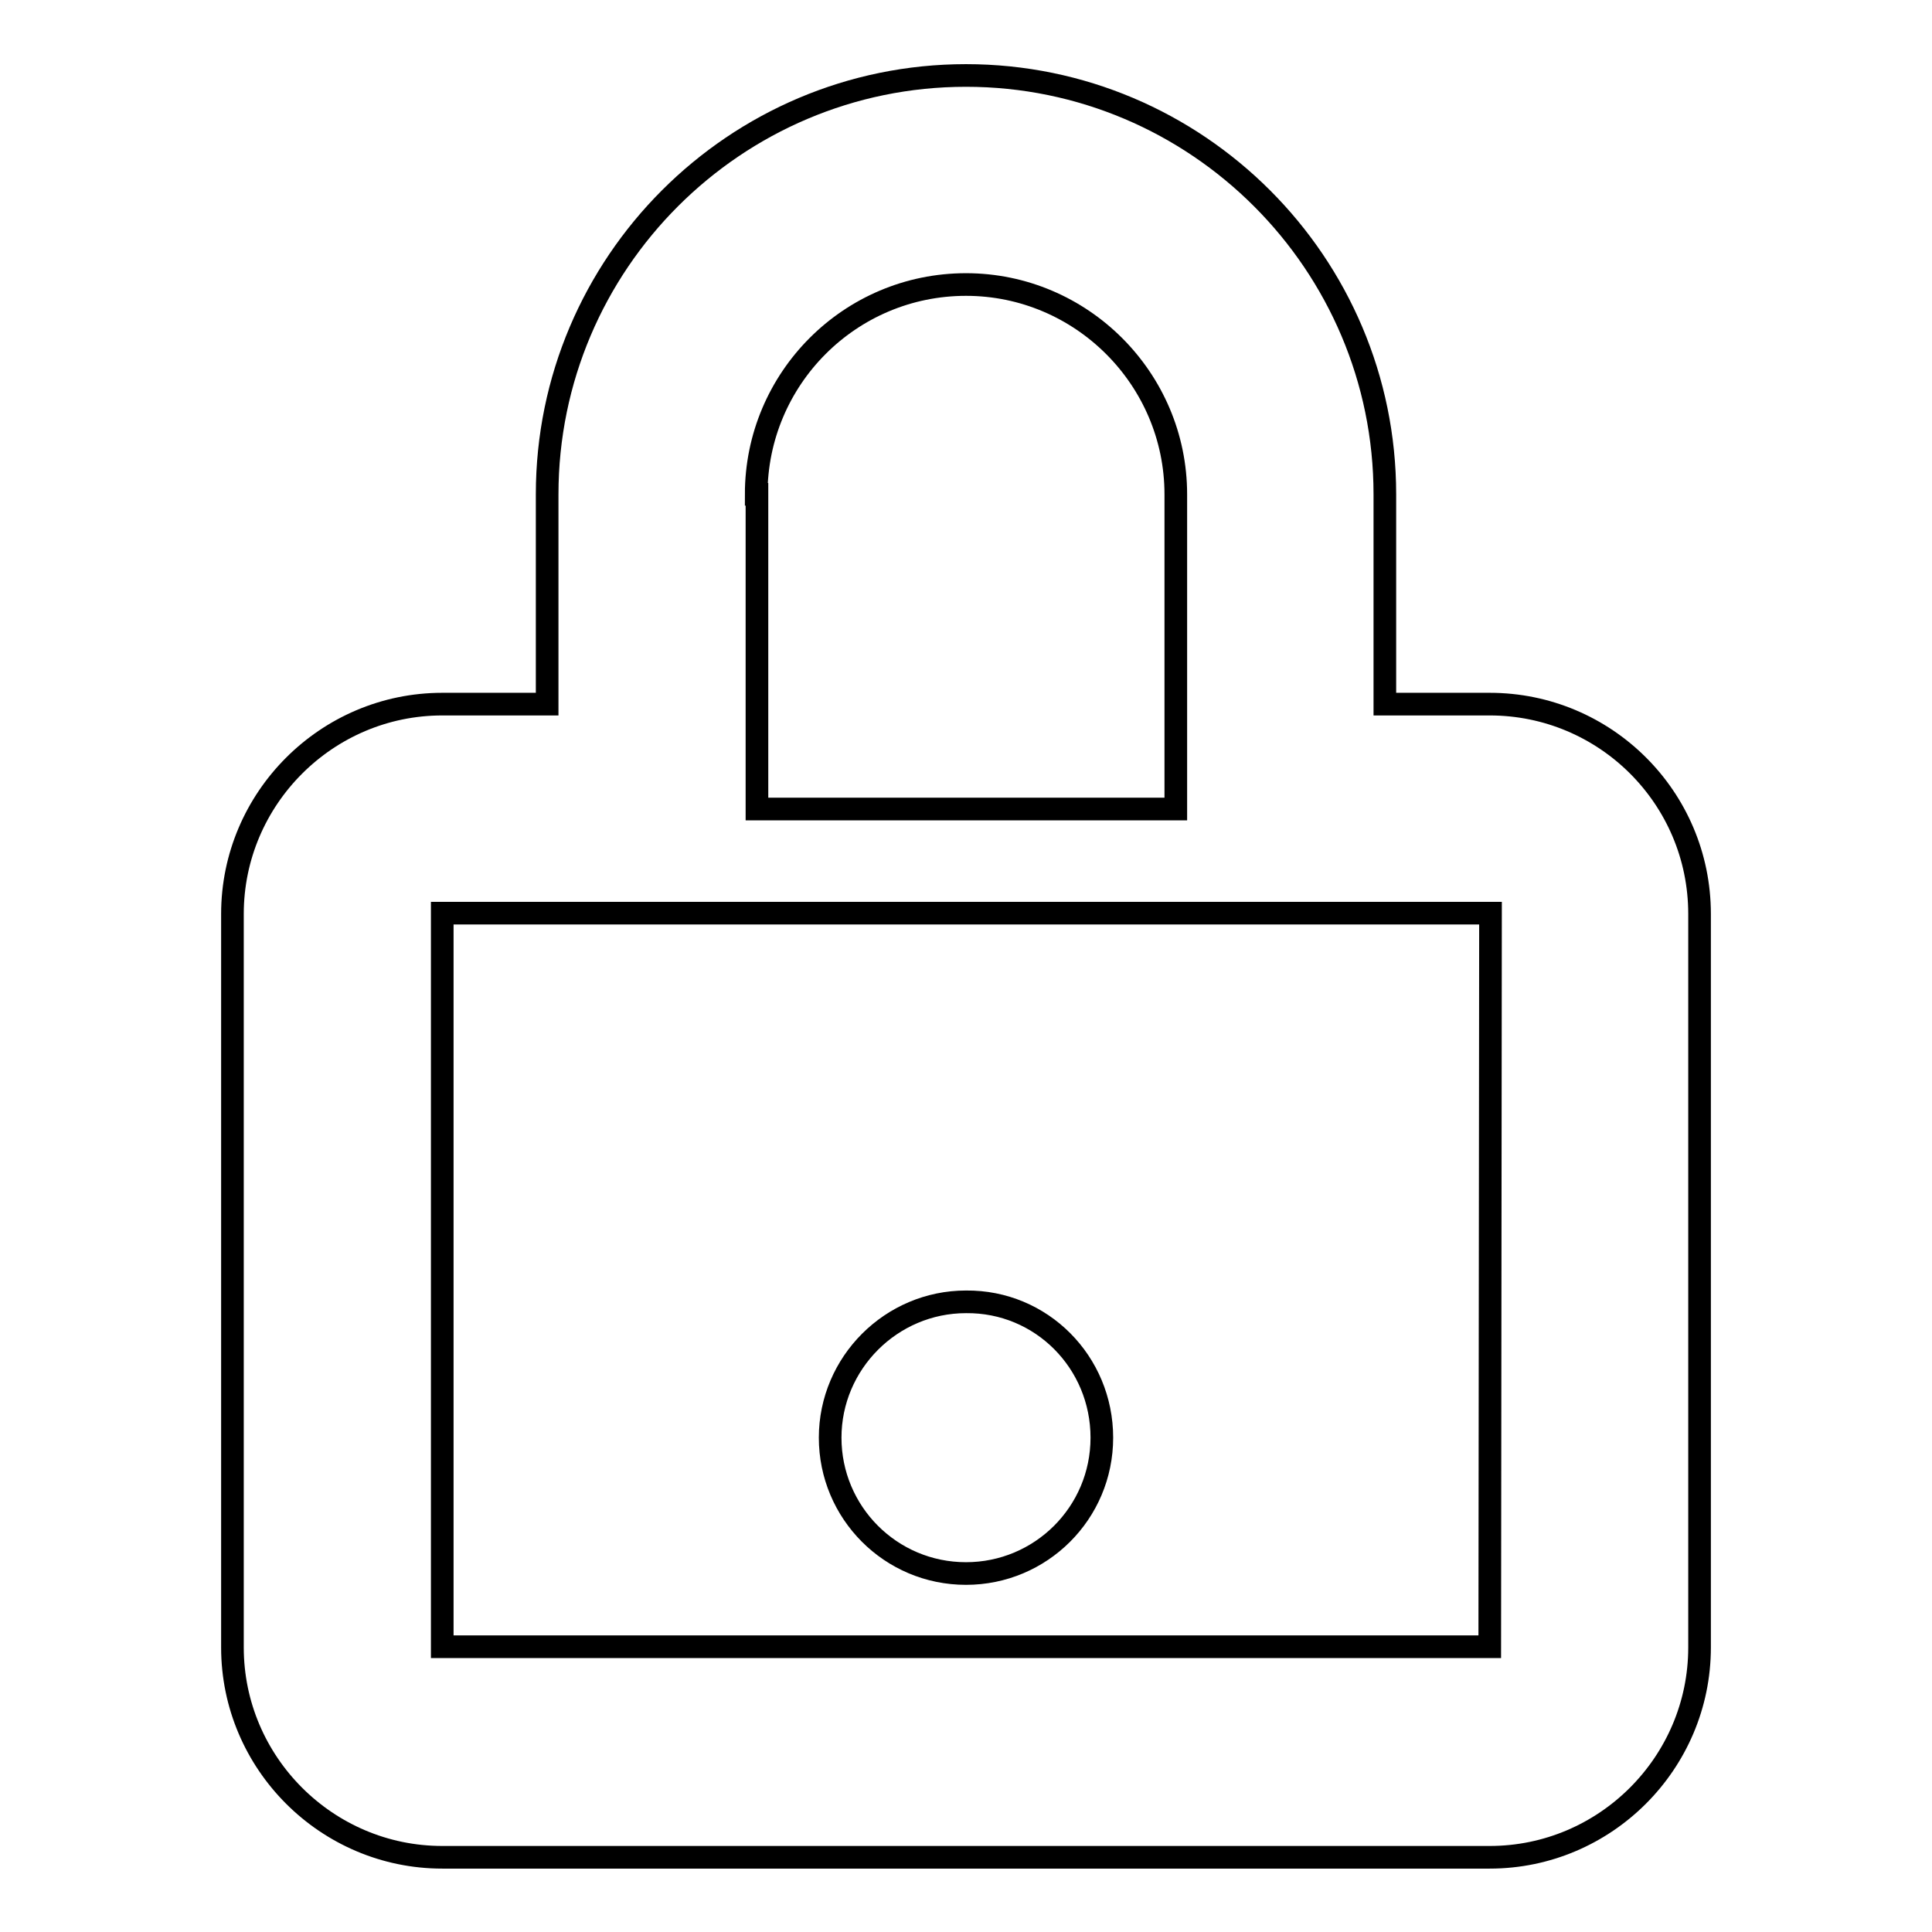 <?xml version="1.0" encoding="utf-8"?>
<!-- Svg Vector Icons : http://www.onlinewebfonts.com/icon -->
<!DOCTYPE svg PUBLIC "-//W3C//DTD SVG 1.1//EN" "http://www.w3.org/Graphics/SVG/1.1/DTD/svg11.dtd">
<svg version="1.1" xmlns="http://www.w3.org/2000/svg" xmlns:xlink="http://www.w3.org/1999/xlink" x="0px" y="0px" viewBox="0 0 256 256" enable-background="new 0 0 256 256" xml:space="preserve">
<g><g><g><path stroke-width="3" fill-opacity="0" stroke="#000000"  d="M146,190.5c0,10-8.1,18-18,18c-10,0-18-8.1-18-18c0-9.9,8.1-18,18-18C138,172.4,146,180.5,146,190.5z"/><path stroke-width="3" fill-opacity="0" stroke="#000000"  d="M197.4,93.3h-13.9V65.5c0-30.6-24.9-55.5-55.5-55.5c-30.6,0-55.5,24.9-55.5,55.5v27.8H58.6c-15.3,0-27.8,12.5-27.8,27.8v97.2c0,15.3,12.5,27.8,27.8,27.8h138.8c15.3,0,27.8-12.5,27.8-27.8v-97.2C225.2,105.7,212.7,93.3,197.4,93.3L197.4,93.3z M100.2,65.5c0-15.3,12.4-27.8,27.8-27.8c15.3,0,27.8,12.5,27.8,27.8v27.8v13.9h-55.5V93.3V65.5L100.2,65.5z M197.4,218.2H58.6v-97.2h138.9L197.4,218.2L197.4,218.2z"/></g></g></g>
</svg>